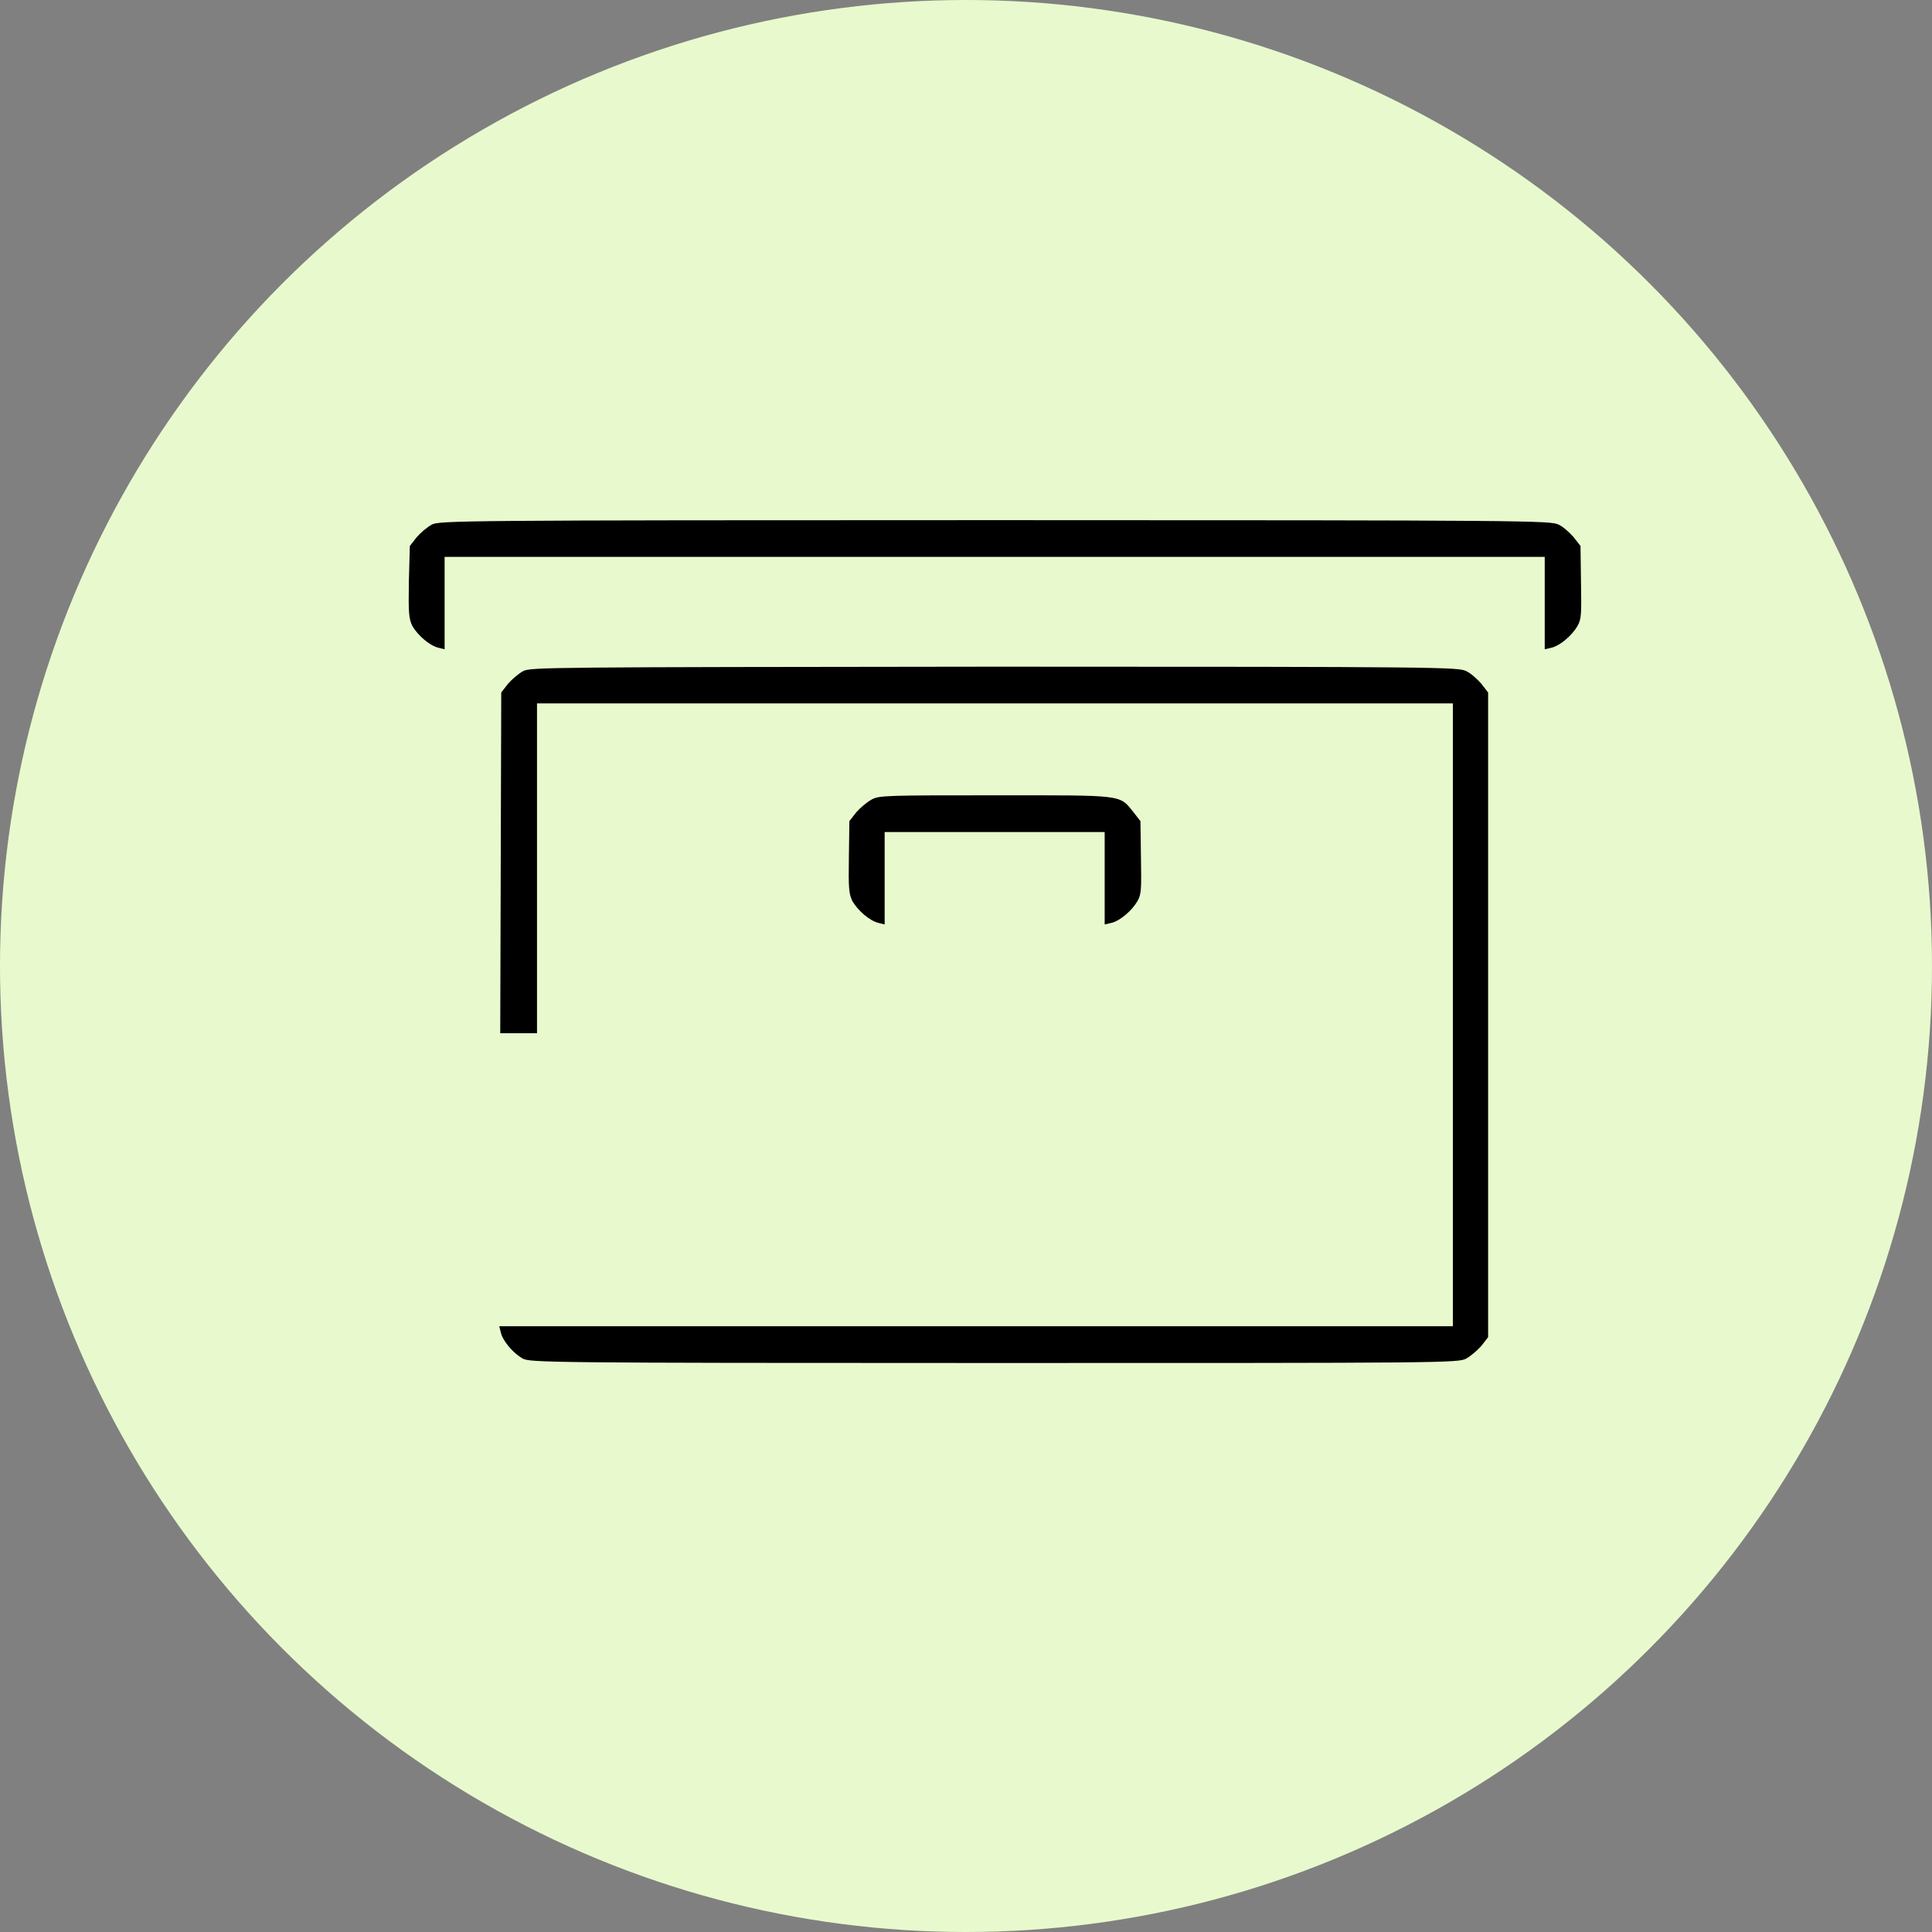 <svg width="104" height="104" viewBox="0 0 104 104" fill="none" xmlns="http://www.w3.org/2000/svg">
<rect x="0" y="0" width="104" height="104" fill="#808080" stroke="none"/>
<g style="mix-blend-mode:multiply">
<circle cx="52" cy="52" r="52" fill="#E8FACD"/>
</g>
<path d="M23.239 28.241C22.998 28.374 22.65 28.668 22.437 28.909L22.062 29.39L22.009 31.315C21.982 33.026 22.009 33.294 22.196 33.695C22.49 34.203 23.132 34.764 23.613 34.871L23.934 34.951V32.465V29.978H53.557H83.153V32.465V34.951L83.501 34.871C83.982 34.764 84.624 34.203 84.918 33.695C85.132 33.32 85.132 33.053 85.105 31.315L85.079 29.39L84.704 28.909C84.49 28.668 84.143 28.348 83.902 28.241C83.474 28.027 82.458 28 53.584 28C24.682 28 23.64 28.027 23.239 28.241Z" fill="black"/>
<path d="M28.158 36.128C27.918 36.261 27.57 36.556 27.356 36.796L26.982 37.277L26.955 46.448L26.928 55.618H27.918H28.907V46.742V37.865H53.557H78.208V54.629V71.392H52.541H26.875L26.955 71.713C27.062 72.194 27.624 72.836 28.132 73.13C28.533 73.344 29.442 73.371 53.531 73.371C77.62 73.371 78.528 73.371 78.93 73.13C79.17 72.996 79.518 72.702 79.732 72.462L80.106 71.98V54.629V37.277L79.732 36.796C79.518 36.556 79.17 36.235 78.93 36.128C78.528 35.914 77.62 35.887 53.531 35.887C29.468 35.914 28.559 35.914 28.158 36.128Z" fill="black"/>
<path d="M46.899 43.052C46.659 43.186 46.311 43.48 46.097 43.721L45.723 44.202L45.696 46.127C45.669 47.838 45.696 48.105 45.883 48.506C46.178 49.014 46.819 49.576 47.3 49.683L47.621 49.763V47.276V44.79H53.557H59.465V47.276V49.763L59.813 49.683C60.294 49.576 60.936 49.014 61.23 48.506C61.444 48.132 61.444 47.865 61.417 46.127L61.39 44.202L61.016 43.721C60.24 42.758 60.535 42.812 53.557 42.812C47.728 42.812 47.3 42.812 46.899 43.052Z" fill="black"/>
</svg>
